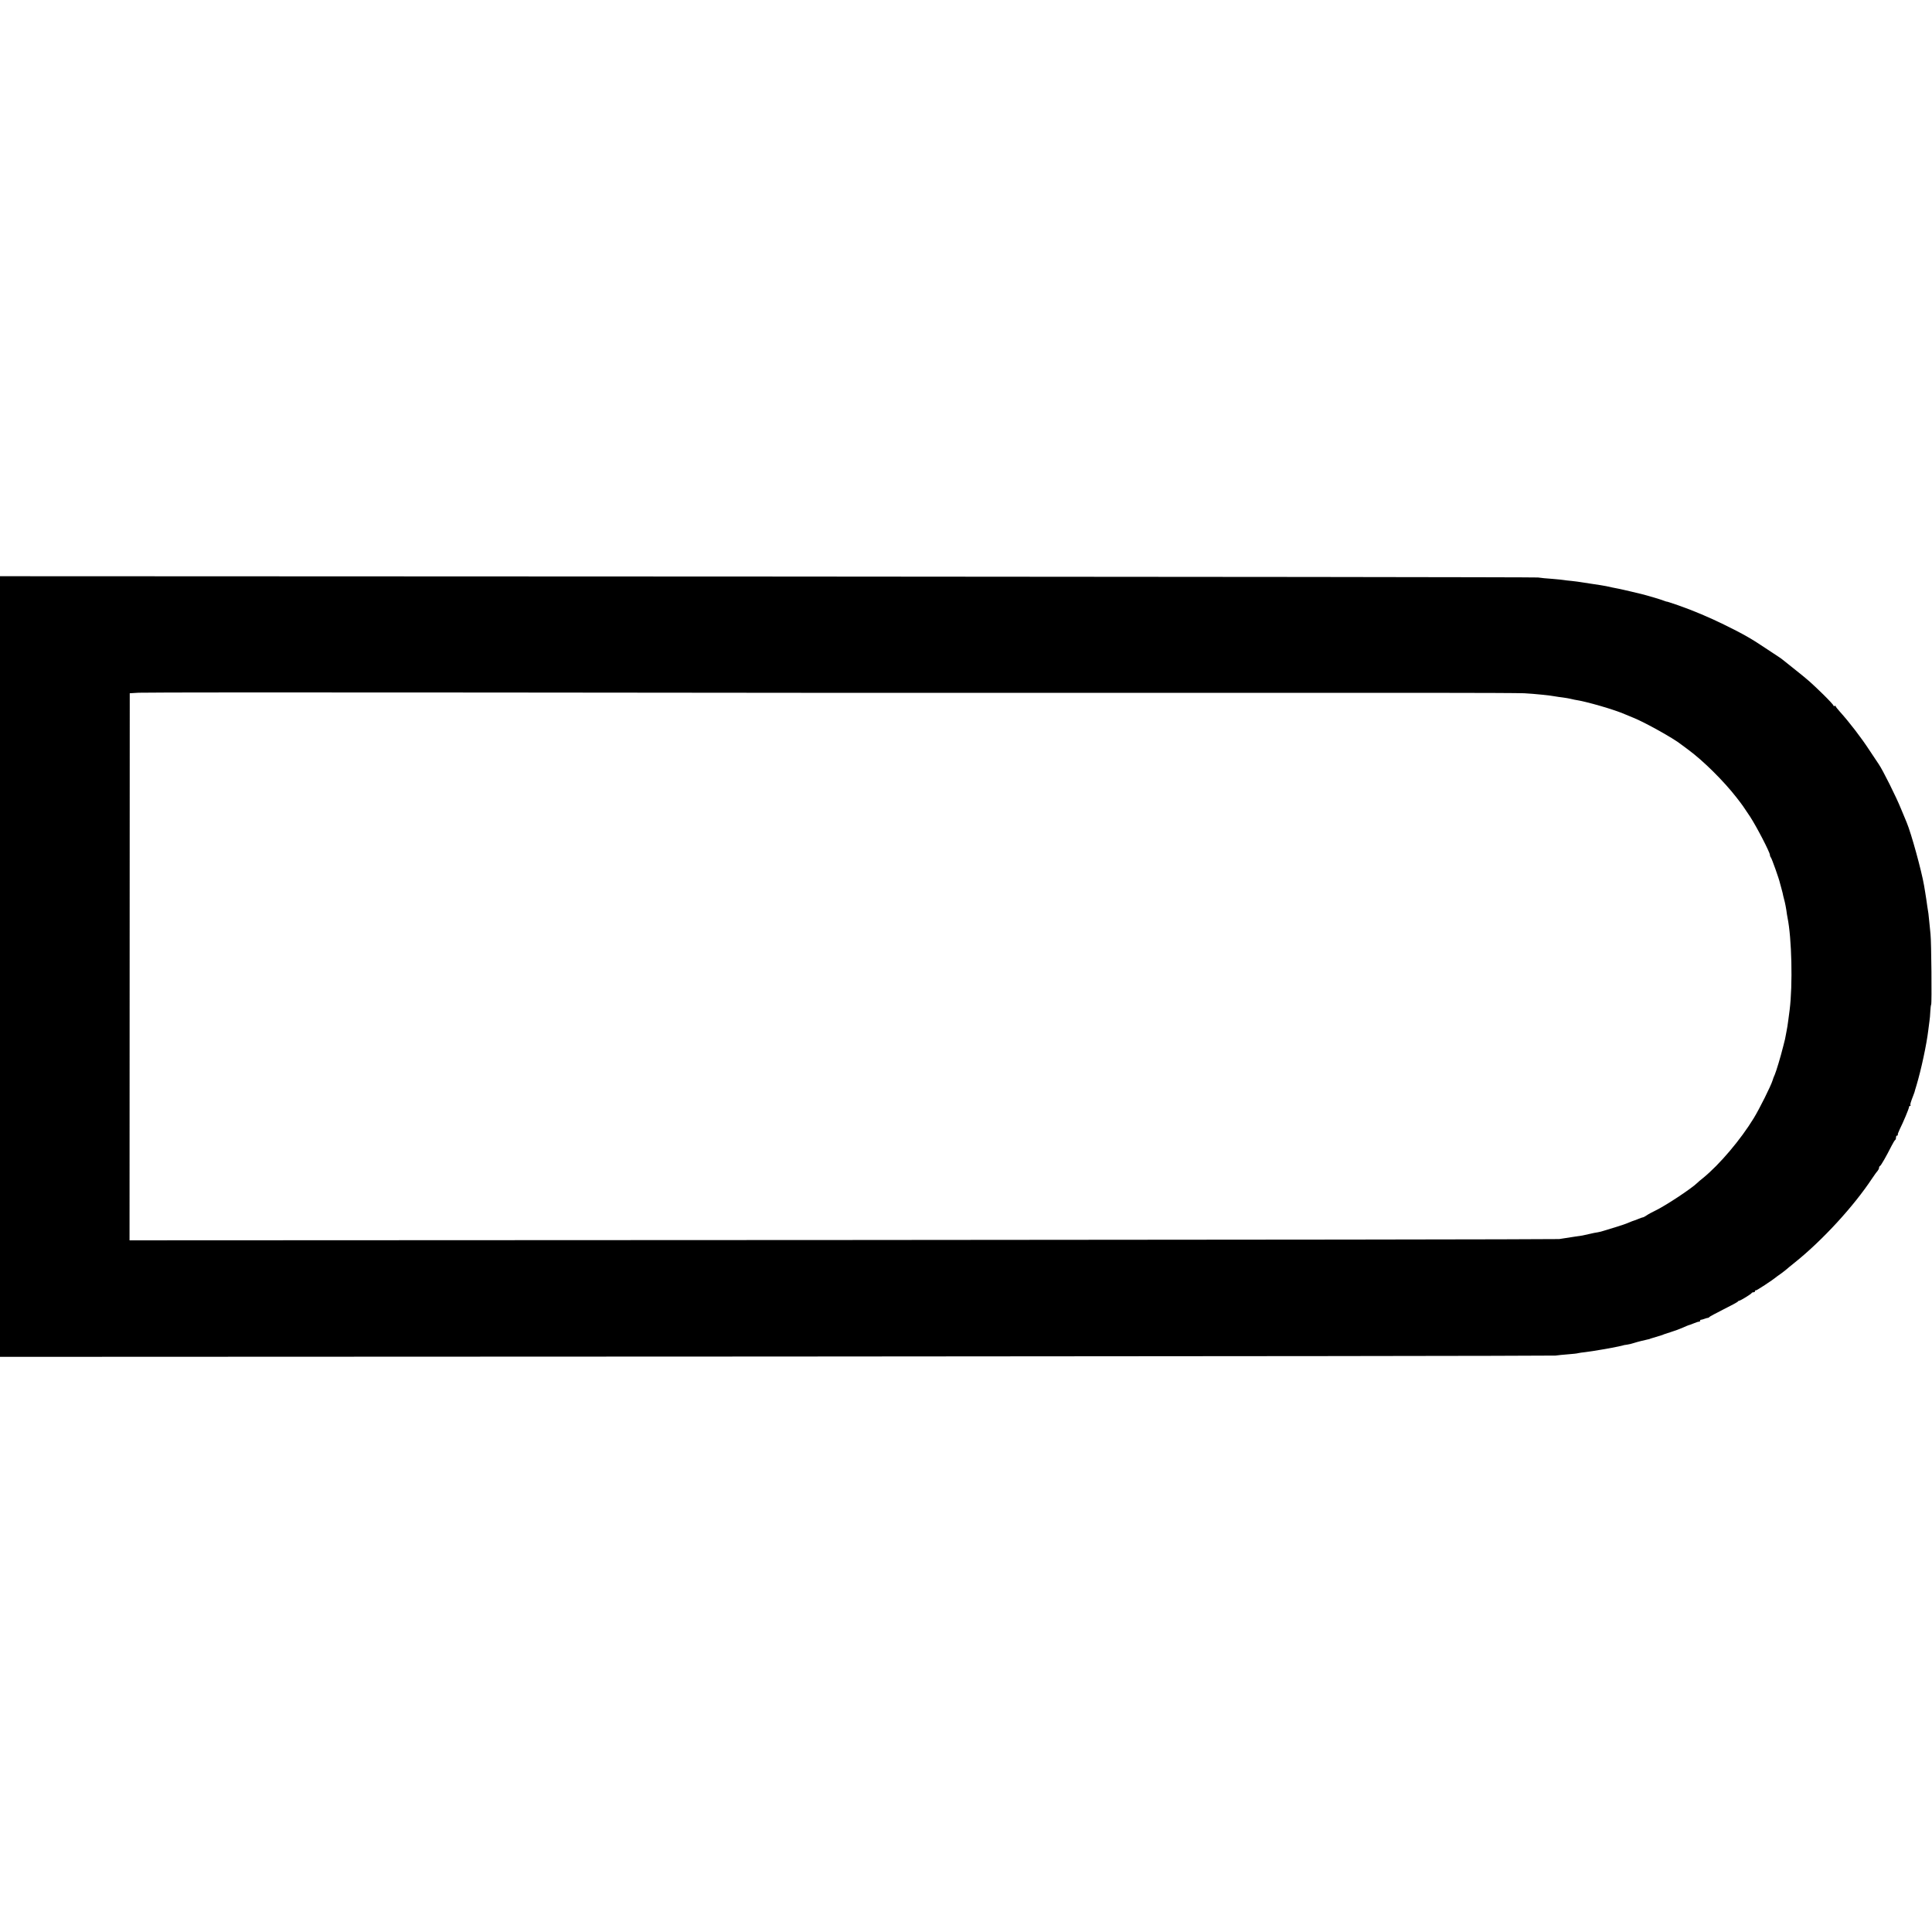 <?xml version="1.0" standalone="no"?>
<!DOCTYPE svg PUBLIC "-//W3C//DTD SVG 20010904//EN"
 "http://www.w3.org/TR/2001/REC-SVG-20010904/DTD/svg10.dtd">
<svg version="1.0" xmlns="http://www.w3.org/2000/svg"
 width="1824pt" height="1824pt" viewBox="0 0 1824 1824"
 preserveAspectRatio="xMidYMid meet">
<g transform="translate(0,1824) scale(0.1,-0.1)"
fill="#000000" stroke="none">
<path d="M0 9115 l0 -3685 7323 3 c4027 2 7340 6 7362 9 22 3 76 9 120 12 44
3 87 8 95 11 8 2 40 7 70 10 63 7 257 41 310 53 19 5 38 9 43 10 4 1 8 2 10 3
1 0 13 2 27 4 29 5 49 10 70 17 23 8 103 28 125 32 11 2 21 5 23 6 1 1 5 3 10
4 6 2 82 25 102 31 3 1 12 4 20 8 8 3 40 13 70 23 30 9 79 27 108 40 29 13 53
23 55 23 1 -1 22 7 47 17 25 10 48 18 53 16 4 -1 7 3 7 8 0 6 4 10 9 10 5 0
20 4 33 9 13 5 27 9 32 9 5 0 12 4 15 9 3 4 65 37 136 73 72 36 132 68 133 73
2 4 7 7 12 7 11 0 114 63 118 73 2 4 10 7 18 7 8 0 14 5 14 12 0 6 3 9 6 5 4
-4 155 94 199 131 6 4 26 19 45 32 19 14 37 28 40 31 3 3 43 37 90 74 257 207
550 525 725 790 22 33 46 66 53 73 6 7 12 19 12 27 0 7 4 15 9 17 9 3 62 96
108 188 16 30 31 57 36 58 4 2 7 12 7 23 0 10 5 19 12 19 6 0 9 3 5 6 -3 3 6
27 19 54 32 64 86 192 87 208 0 6 5 12 10 12 6 0 8 3 4 6 -5 6 0 24 29 99 4
11 8 22 9 25 0 3 9 32 19 65 44 148 95 384 111 520 3 28 8 66 11 85 3 19 7 60
8 91 2 31 5 60 8 65 7 12 2 593 -6 664 -3 30 -9 84 -12 120 -6 64 -9 90 -18
140 -2 14 -7 45 -10 70 -4 25 -9 56 -11 70 -3 14 -7 41 -10 60 -23 136 -121
493 -164 595 -5 11 -28 67 -52 125 -47 117 -175 372 -211 424 -4 6 -44 67 -90
135 -77 118 -188 262 -277 361 -23 25 -41 49 -41 53 0 5 -4 5 -10 2 -5 -3 -10
-2 -10 4 0 5 -44 53 -97 105 -121 117 -134 129 -258 228 -141 113 -140 112
-157 123 -9 6 -60 40 -115 76 -146 98 -222 142 -408 233 -136 67 -295 134
-430 181 -88 30 -110 37 -110 35 0 -1 -13 4 -30 10 -25 10 -132 42 -185 56
-32 8 -106 26 -120 29 -8 2 -37 9 -65 15 -27 6 -61 14 -75 16 -21 4 -52 10
-95 20 -20 4 -72 13 -150 24 -44 7 -88 14 -97 15 -9 2 -44 6 -77 10 -33 3 -68
7 -78 9 -10 2 -59 7 -108 11 -50 3 -110 9 -135 13 -25 3 -3302 7 -7282 9
l-7238 3 0 -3685z m7713 2584 c9 0 46 0 82 0 36 0 72 0 80 0 8 0 44 0 80 0 36
0 72 0 80 0 8 0 44 0 80 0 36 0 72 0 80 0 8 0 44 0 80 0 36 0 72 0 80 0 8 0
44 0 80 0 36 0 72 0 80 0 8 0 44 0 80 0 36 0 72 0 80 0 8 0 44 0 80 0 36 0 71
0 78 0 15 0 2696 0 2720 0 9 0 46 0 82 0 36 0 72 0 80 0 8 0 44 0 80 0 36 0
72 0 80 0 8 0 44 0 80 0 36 0 72 0 80 0 8 0 44 0 80 0 36 0 72 0 80 0 8 0 44
0 80 0 36 0 72 0 80 0 8 0 44 0 80 0 36 0 72 0 80 0 8 0 44 0 80 0 36 0 73 0
83 0 9 0 382 0 827 0 446 0 844 -2 885 -4 95 -5 252 -21 295 -30 11 -2 43 -7
70 -10 28 -4 59 -9 70 -12 11 -3 29 -7 40 -9 111 -16 382 -95 480 -139 17 -7
50 -21 75 -31 106 -42 382 -196 450 -251 8 -6 40 -30 70 -52 141 -104 333
-294 455 -451 53 -68 65 -85 127 -179 61 -93 188 -338 188 -363 0 -8 4 -18 9
-24 8 -7 78 -204 85 -239 2 -5 8 -30 15 -55 7 -25 15 -56 17 -70 3 -14 9 -38
14 -55 4 -16 11 -52 15 -78 4 -27 8 -59 11 -70 40 -195 50 -635 20 -872 -5
-43 -20 -149 -21 -155 -1 -3 -5 -25 -9 -50 -13 -71 -13 -72 -31 -140 -25 -100
-65 -232 -79 -265 -8 -16 -17 -41 -21 -55 -15 -50 -123 -267 -178 -357 -123
-202 -323 -438 -479 -565 -23 -18 -47 -38 -53 -45 -55 -54 -303 -218 -400
-264 -27 -13 -63 -32 -80 -44 -16 -11 -32 -19 -35 -18 -3 0 -21 -6 -40 -14
-19 -8 -39 -16 -45 -17 -5 -1 -28 -10 -49 -19 -22 -10 -78 -29 -125 -43 -47
-14 -97 -29 -111 -34 -14 -5 -38 -11 -55 -14 -16 -2 -52 -9 -80 -16 -63 -15
-69 -16 -130 -24 -50 -7 -87 -13 -155 -24 -19 -3 -3064 -7 -6766 -9 l-6731 -3
1 2582 1 2583 85 5 c47 3 1503 4 3235 2 1733 -2 3158 -3 3168 -3z"/>
</g>
</svg>
